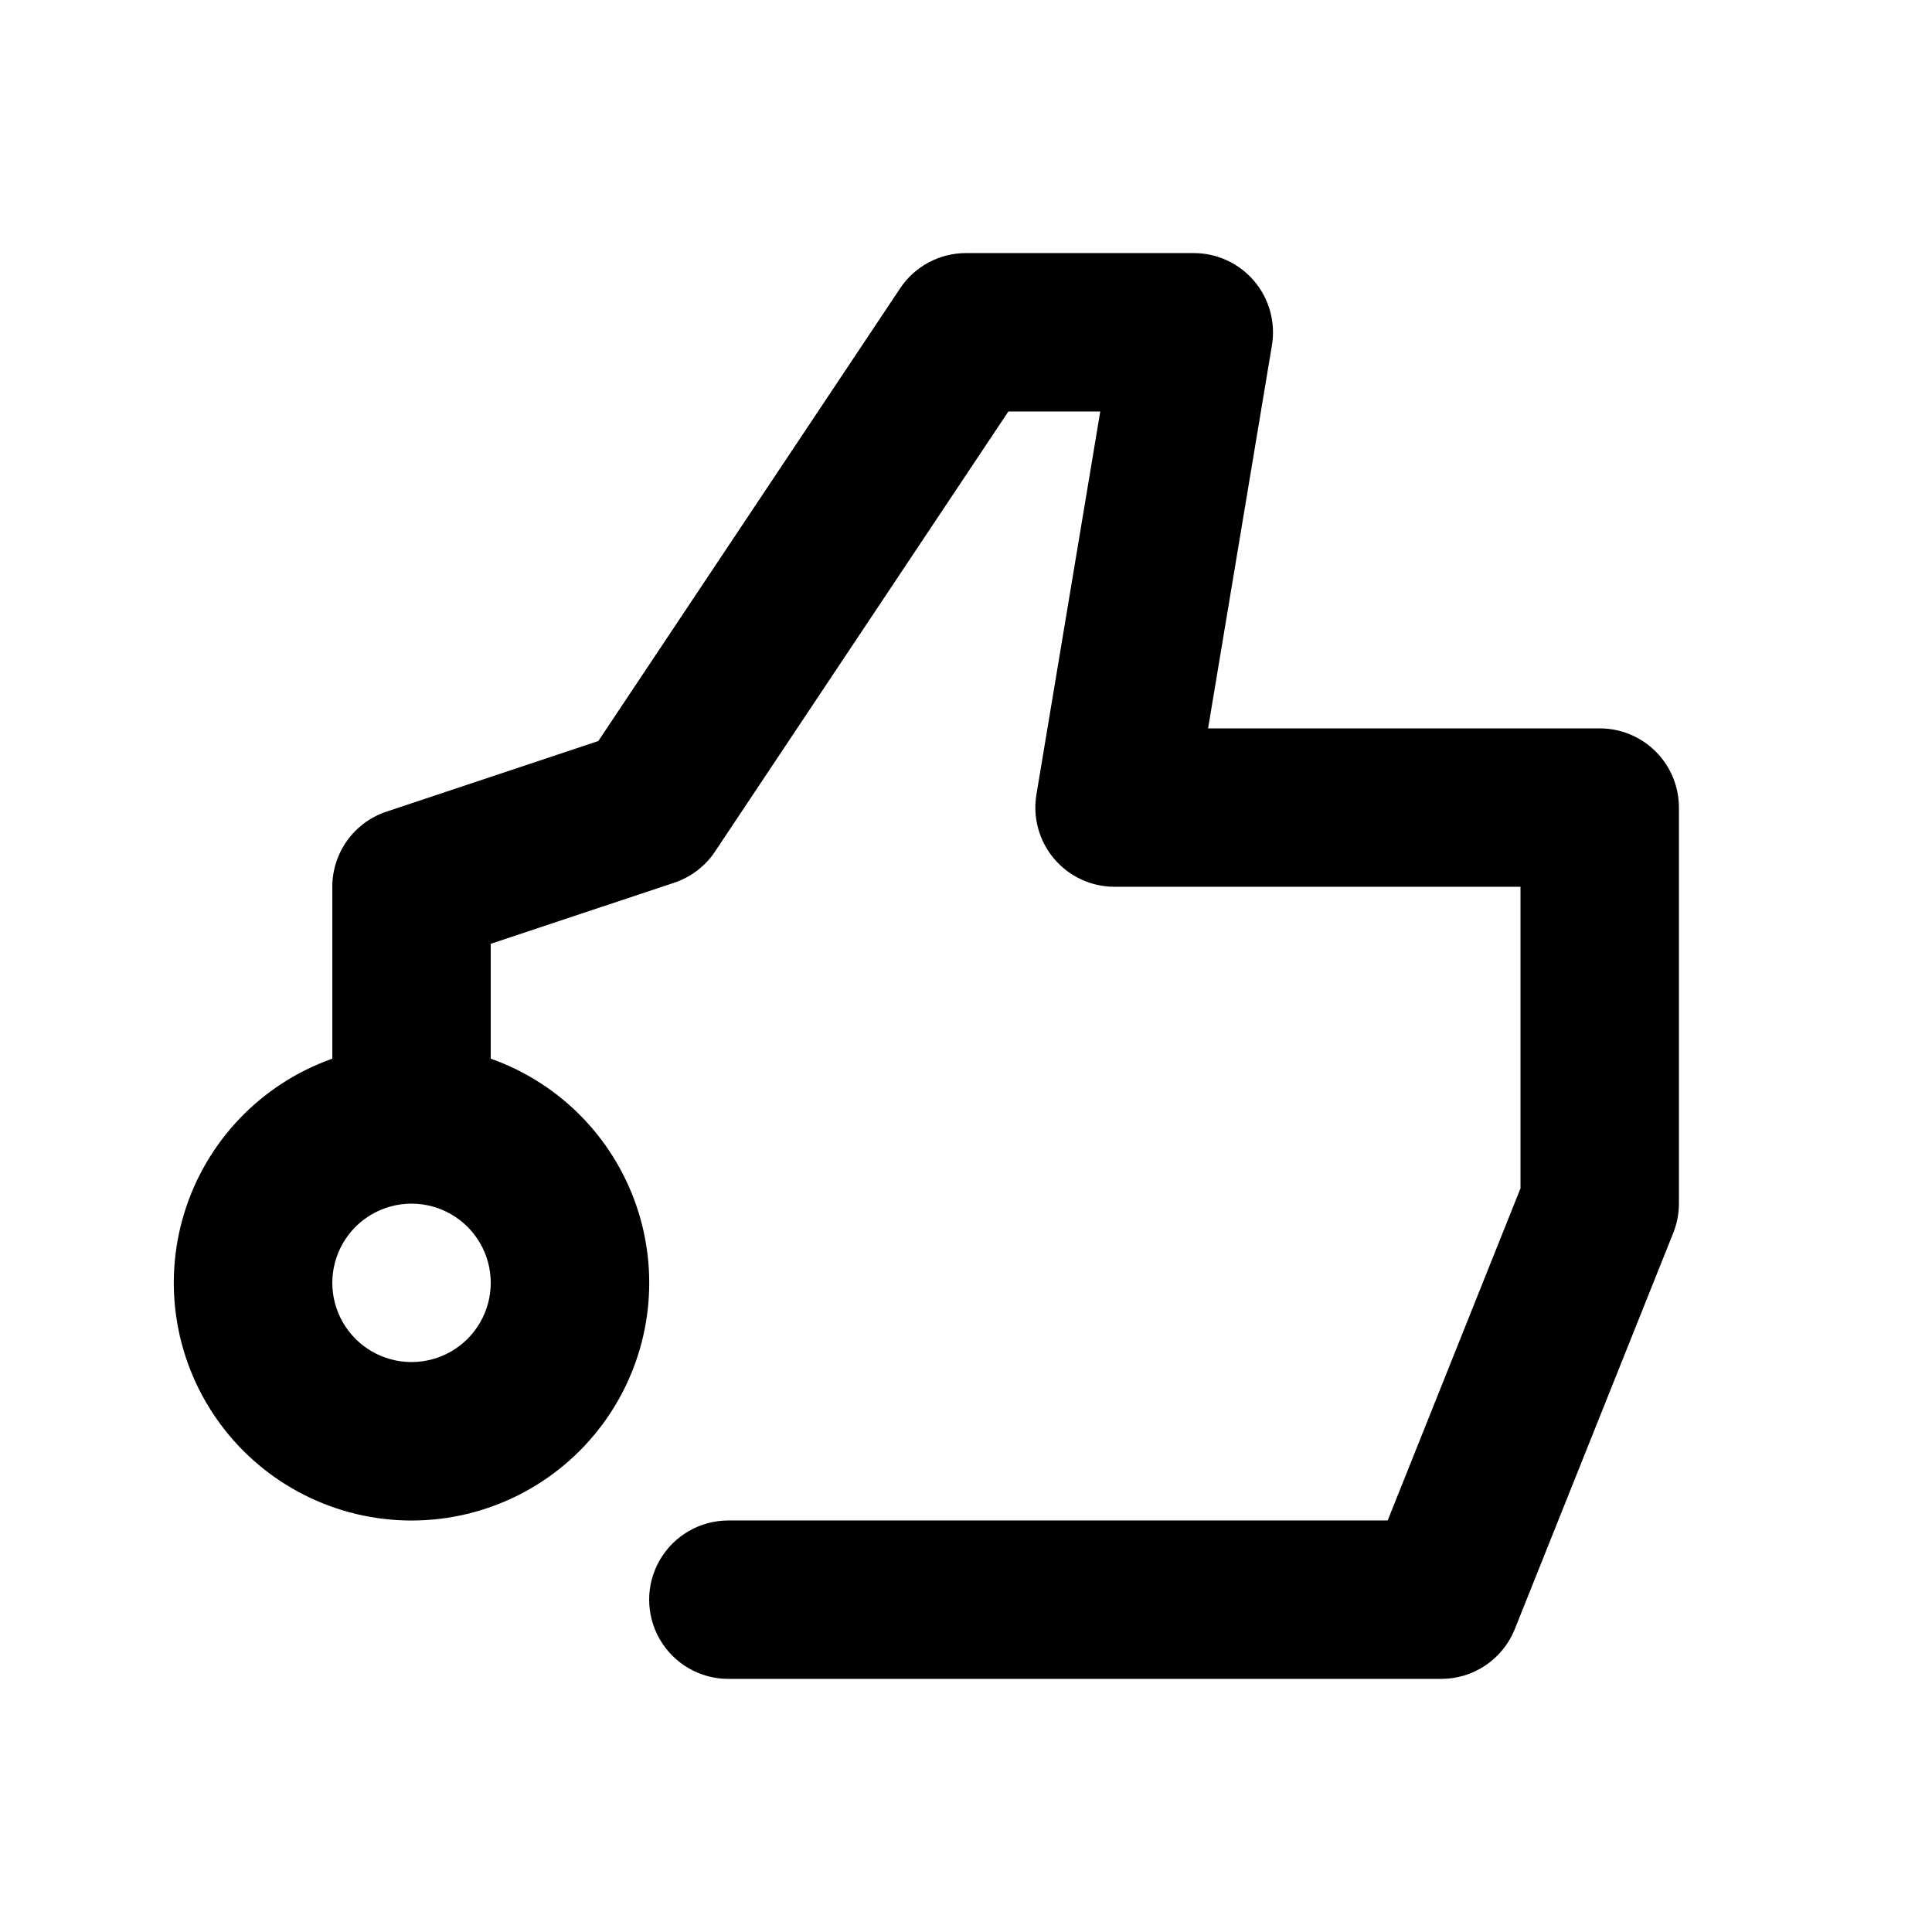 <?xml version="1.0" encoding="UTF-8"?>
<!-- Uploaded to: SVG Repo, www.svgrepo.com, Generator: SVG Repo Mixer Tools -->
<svg fill="#000000" width="800px" height="800px" version="1.1" viewBox="144 144 512 512" xmlns="http://www.w3.org/2000/svg">
 <path d="m274.05 424.56c18.836 6.656 33.395 21.852 39.242 40.953 5.852 19.102 2.293 39.844-9.586 55.906-11.879 16.059-30.672 25.535-50.648 25.535-19.977 0-38.77-9.477-50.648-25.535-11.879-16.062-15.438-36.805-9.59-55.906 5.848-19.102 20.41-34.297 39.246-40.953v-45.551c0-4.41 1.383-8.703 3.961-12.281 2.578-3.574 6.215-6.25 10.398-7.641l56.133-18.703 79.98-119.97-0.004-0.004c3.894-5.836 10.449-9.34 17.469-9.34h60.352c6.172-0.004 12.031 2.707 16.02 7.414 3.992 4.707 5.711 10.934 4.699 17.02l-16.922 101.52h103.79c5.57 0 10.91 2.211 14.844 6.148 3.938 3.938 6.148 9.273 6.148 14.844v104.96c-0.004 2.668-0.516 5.309-1.512 7.785l-41.984 104.96c-1.555 3.894-4.242 7.234-7.715 9.59-3.473 2.352-7.57 3.613-11.766 3.613h-188.93c-7.5 0-14.43-4-18.18-10.496-3.75-6.492-3.75-14.496 0-20.992 3.75-6.492 10.68-10.496 18.18-10.496h174.72l35.199-88.02v-79.914h-107.59 0.004c-6.168-0.004-12.023-2.719-16.008-7.426-3.988-4.707-5.703-10.926-4.691-17.012l16.918-101.52h-24.352l-77.734 116.61h0.004c-2.59 3.887-6.402 6.797-10.832 8.273l-48.617 16.184zm-20.992 80.398c7.5 0 14.43-4 18.18-10.496 3.75-6.492 3.75-14.496 0-20.988-3.75-6.496-10.68-10.496-18.18-10.496s-14.43 4-18.18 10.496c-3.75 6.492-3.75 14.496 0 20.988 3.75 6.496 10.68 10.496 18.18 10.496z"/>
</svg>